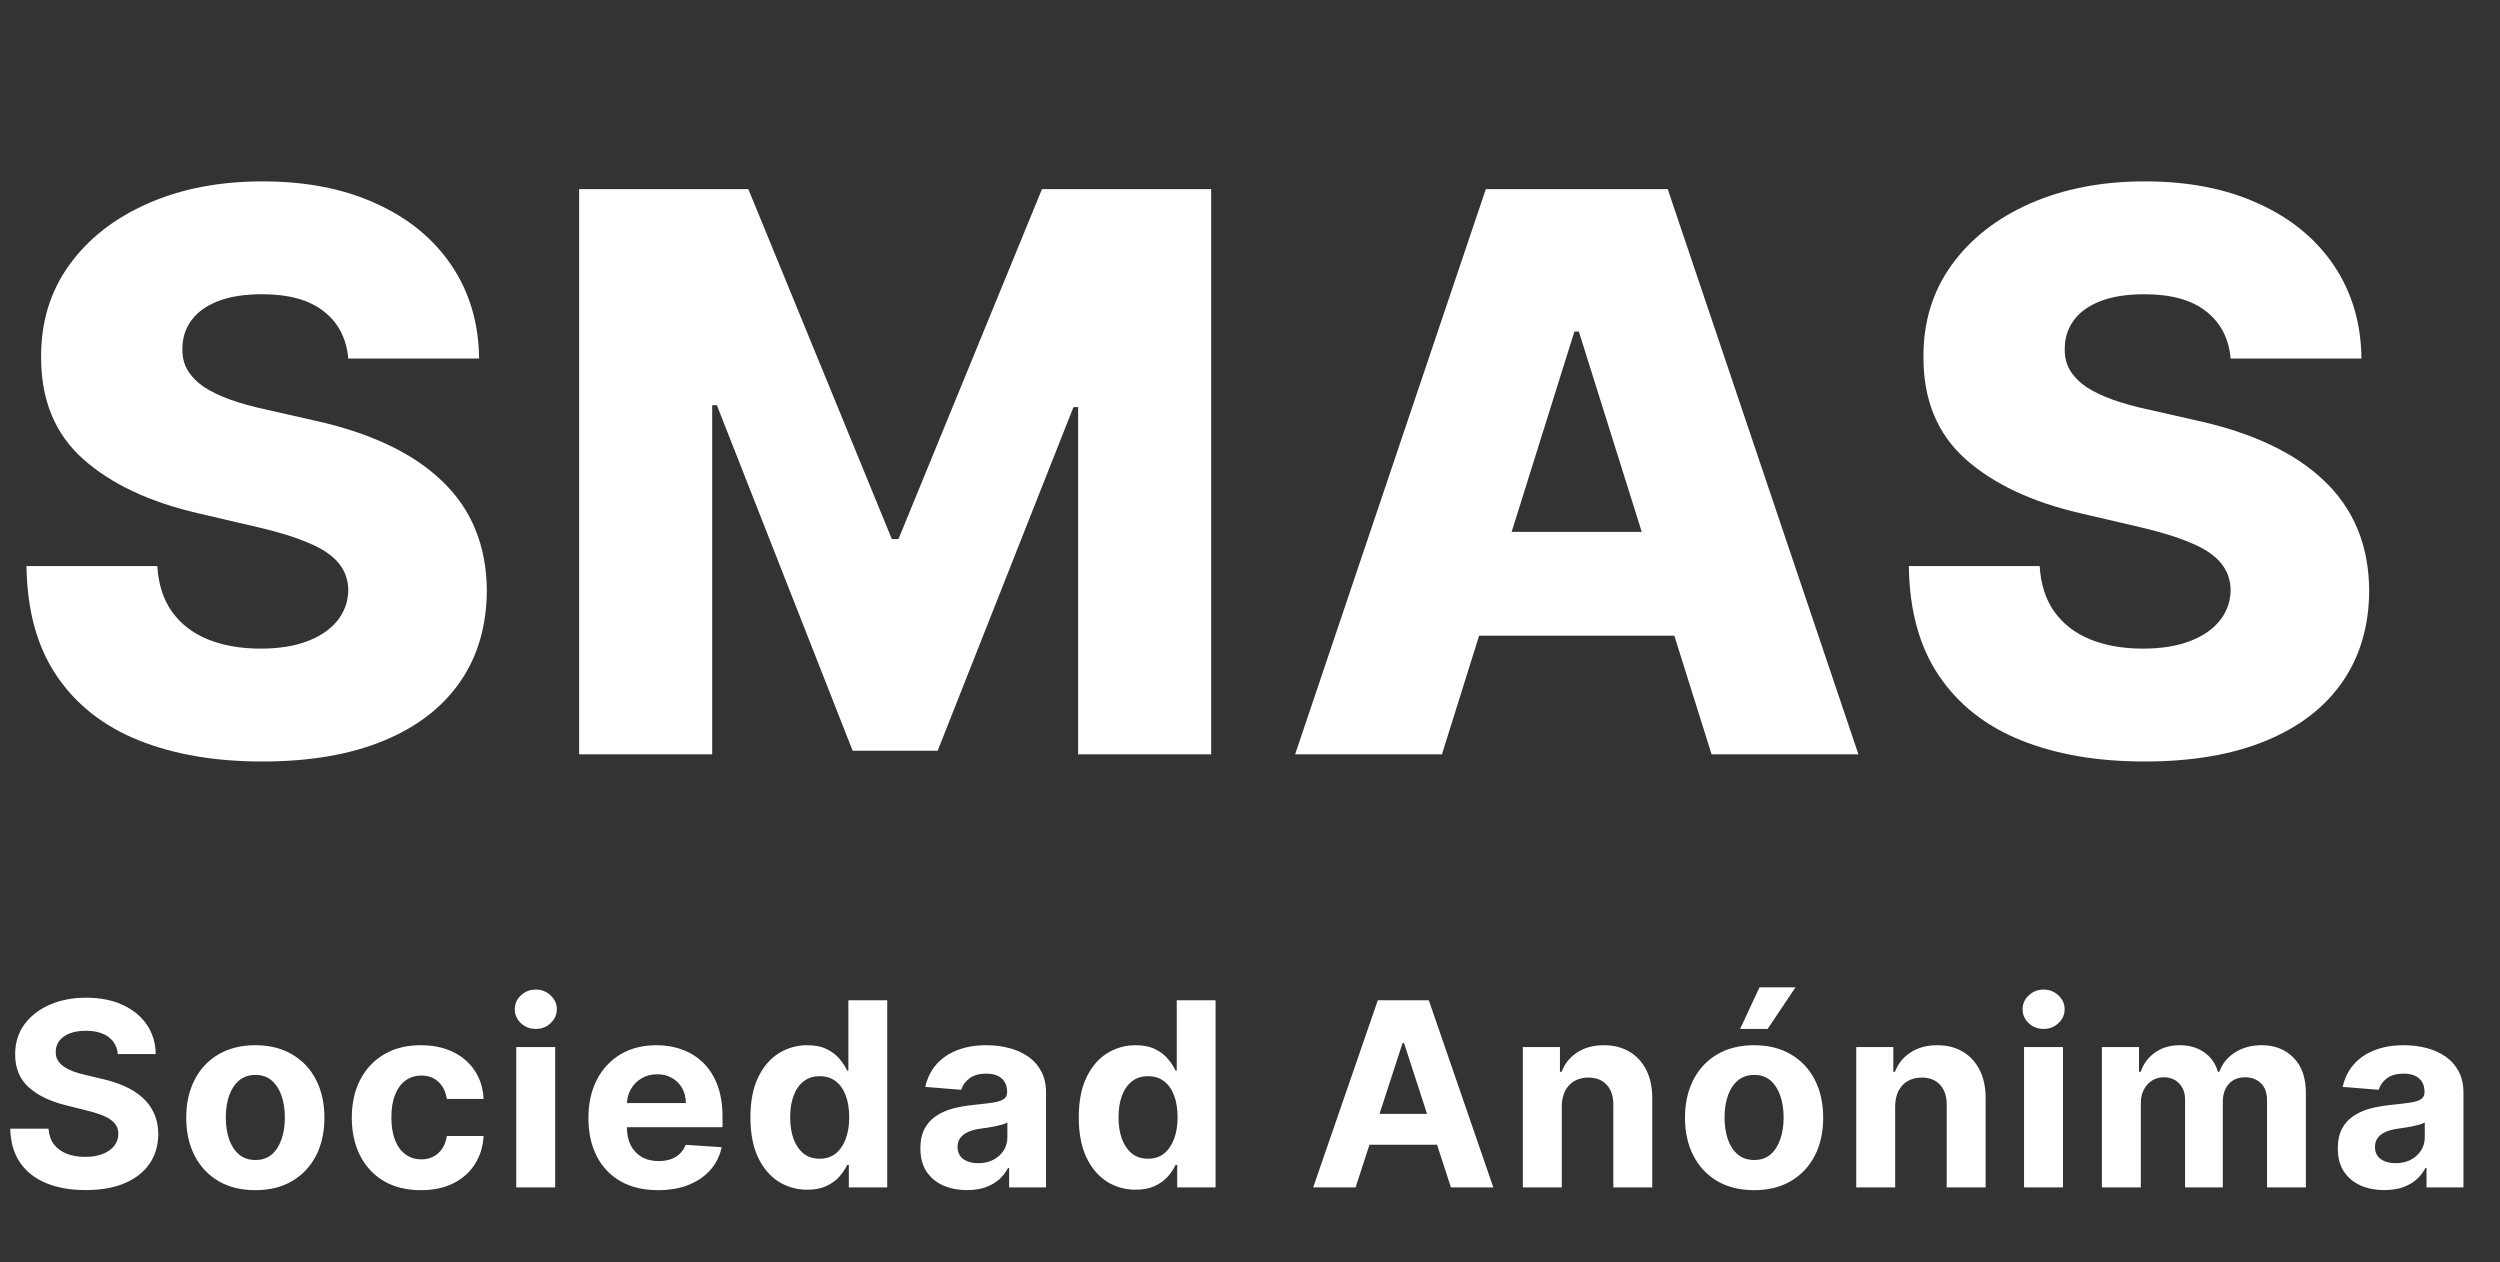 <svg width="103" height="52" viewBox="0 0 103 52" fill="none" xmlns="http://www.w3.org/2000/svg">
<rect x="0" y="0" width="103" height="52" fill="#333333" stroke="none"/>
<path d="M14.35 14.773C14.274 13.939 13.937 13.291 13.338 12.828C12.746 12.358 11.901 12.123 10.802 12.123C10.074 12.123 9.468 12.218 8.983 12.408C8.498 12.597 8.134 12.859 7.891 13.192C7.649 13.518 7.524 13.893 7.516 14.318C7.501 14.667 7.569 14.974 7.721 15.239C7.88 15.504 8.107 15.739 8.403 15.944C8.706 16.141 9.07 16.315 9.494 16.467C9.919 16.619 10.397 16.751 10.927 16.865L12.928 17.32C14.081 17.57 15.096 17.904 15.976 18.32C16.863 18.737 17.606 19.234 18.204 19.81C18.811 20.386 19.27 21.049 19.58 21.8C19.891 22.55 20.05 23.392 20.058 24.324C20.05 25.795 19.679 27.057 18.944 28.11C18.208 29.164 17.151 29.971 15.771 30.532C14.399 31.093 12.743 31.374 10.802 31.374C8.854 31.374 7.156 31.082 5.708 30.498C4.26 29.915 3.135 29.028 2.331 27.838C1.527 26.648 1.114 25.143 1.092 23.323H6.481C6.527 24.074 6.728 24.699 7.084 25.2C7.44 25.7 7.929 26.079 8.551 26.337C9.18 26.594 9.908 26.723 10.734 26.723C11.492 26.723 12.136 26.621 12.667 26.416C13.205 26.212 13.618 25.927 13.906 25.564C14.194 25.2 14.342 24.783 14.35 24.313C14.342 23.873 14.206 23.498 13.94 23.187C13.675 22.869 13.266 22.596 12.712 22.368C12.167 22.133 11.469 21.917 10.62 21.72L8.187 21.152C6.17 20.689 4.582 19.943 3.423 18.912C2.263 17.873 1.687 16.471 1.694 14.704C1.687 13.264 2.073 12.002 2.854 10.918C3.635 9.834 4.715 8.989 6.095 8.382C7.474 7.776 9.047 7.473 10.813 7.473C12.618 7.473 14.183 7.78 15.51 8.394C16.844 9 17.878 9.853 18.614 10.952C19.349 12.051 19.724 13.325 19.739 14.773H14.35ZM23.861 7.791H30.831L36.744 22.209H37.017L42.93 7.791H49.9V31.078H44.419V16.774H44.226L38.632 30.93H35.129L29.535 16.694H29.342V31.078H23.861V7.791ZM59.408 31.078H53.359L61.216 7.791H68.71L76.567 31.078H70.517L65.048 13.658H64.866L59.408 31.078ZM58.601 21.913H71.245V26.189H58.601V21.913ZM91.903 14.773C91.827 13.939 91.489 13.291 90.891 12.828C90.299 12.358 89.454 12.123 88.355 12.123C87.627 12.123 87.021 12.218 86.536 12.408C86.05 12.597 85.687 12.859 85.444 13.192C85.201 13.518 85.076 13.893 85.069 14.318C85.054 14.667 85.122 14.974 85.273 15.239C85.433 15.504 85.66 15.739 85.956 15.944C86.259 16.141 86.623 16.315 87.047 16.467C87.472 16.619 87.949 16.751 88.48 16.865L90.481 17.32C91.633 17.57 92.649 17.904 93.529 18.32C94.415 18.737 95.158 19.234 95.757 19.81C96.364 20.386 96.822 21.049 97.133 21.8C97.444 22.55 97.603 23.392 97.611 24.324C97.603 25.795 97.232 27.057 96.496 28.11C95.761 29.164 94.704 29.971 93.324 30.532C91.952 31.093 90.296 31.374 88.355 31.374C86.407 31.374 84.709 31.082 83.261 30.498C81.813 29.915 80.687 29.028 79.884 27.838C79.08 26.648 78.667 25.143 78.644 23.323H84.034C84.08 24.074 84.28 24.699 84.637 25.2C84.993 25.7 85.482 26.079 86.103 26.337C86.733 26.594 87.46 26.723 88.287 26.723C89.045 26.723 89.689 26.621 90.22 26.416C90.758 26.212 91.171 25.927 91.459 25.564C91.747 25.2 91.895 24.783 91.903 24.313C91.895 23.873 91.758 23.498 91.493 23.187C91.228 22.869 90.819 22.596 90.265 22.368C89.719 22.133 89.022 21.917 88.173 21.72L85.74 21.152C83.723 20.689 82.135 19.943 80.975 18.912C79.816 17.873 79.239 16.471 79.247 14.704C79.239 13.264 79.626 12.002 80.407 10.918C81.188 9.834 82.268 8.989 83.647 8.382C85.027 7.776 86.6 7.473 88.366 7.473C90.17 7.473 91.736 7.78 93.062 8.394C94.397 9 95.431 9.853 96.167 10.952C96.902 12.051 97.277 13.325 97.292 14.773H91.903Z" fill="white"/>
<path d="M4.854 43.428C4.824 43.124 4.694 42.888 4.466 42.72C4.237 42.552 3.927 42.468 3.536 42.468C3.27 42.468 3.045 42.505 2.862 42.581C2.679 42.654 2.538 42.755 2.44 42.886C2.345 43.016 2.297 43.164 2.297 43.33C2.292 43.468 2.321 43.589 2.384 43.691C2.449 43.794 2.538 43.884 2.651 43.959C2.764 44.032 2.894 44.096 3.042 44.151C3.191 44.204 3.349 44.249 3.517 44.286L4.21 44.452C4.546 44.528 4.855 44.628 5.136 44.753C5.417 44.879 5.661 45.033 5.867 45.217C6.072 45.4 6.232 45.616 6.345 45.864C6.46 46.113 6.519 46.398 6.522 46.719C6.519 47.191 6.399 47.6 6.16 47.947C5.924 48.29 5.583 48.558 5.136 48.748C4.692 48.937 4.156 49.031 3.528 49.031C2.906 49.031 2.363 48.936 1.902 48.745C1.442 48.554 1.083 48.272 0.825 47.898C0.569 47.521 0.434 47.055 0.422 46.501H1.999C2.017 46.759 2.091 46.975 2.222 47.148C2.355 47.319 2.532 47.448 2.753 47.536C2.976 47.621 3.228 47.664 3.509 47.664C3.786 47.664 4.025 47.624 4.229 47.544C4.434 47.463 4.594 47.352 4.707 47.209C4.82 47.065 4.876 46.901 4.876 46.715C4.876 46.542 4.825 46.396 4.722 46.278C4.621 46.16 4.473 46.06 4.278 45.977C4.084 45.894 3.847 45.819 3.566 45.751L2.726 45.54C2.076 45.382 1.563 45.135 1.186 44.799C0.81 44.462 0.623 44.009 0.625 43.439C0.623 42.972 0.747 42.564 0.998 42.215C1.251 41.867 1.599 41.594 2.041 41.398C2.483 41.203 2.985 41.105 3.547 41.105C4.119 41.105 4.619 41.203 5.046 41.398C5.475 41.594 5.809 41.867 6.047 42.215C6.286 42.564 6.409 42.969 6.416 43.428H4.854ZM10.52 49.035C9.935 49.035 9.429 48.91 9.002 48.662C8.578 48.411 8.25 48.062 8.019 47.615C7.788 47.166 7.673 46.645 7.673 46.053C7.673 45.455 7.788 44.933 8.019 44.486C8.25 44.037 8.578 43.688 9.002 43.439C9.429 43.188 9.935 43.063 10.52 43.063C11.105 43.063 11.609 43.188 12.033 43.439C12.46 43.688 12.789 44.037 13.02 44.486C13.251 44.933 13.366 45.455 13.366 46.053C13.366 46.645 13.251 47.166 13.02 47.615C12.789 48.062 12.46 48.411 12.033 48.662C11.609 48.91 11.105 49.035 10.52 49.035ZM10.527 47.792C10.793 47.792 11.015 47.717 11.194 47.566C11.372 47.413 11.506 47.205 11.597 46.941C11.69 46.678 11.736 46.378 11.736 46.041C11.736 45.705 11.69 45.405 11.597 45.141C11.506 44.878 11.372 44.669 11.194 44.516C11.015 44.363 10.793 44.286 10.527 44.286C10.259 44.286 10.033 44.363 9.849 44.516C9.669 44.669 9.532 44.878 9.439 45.141C9.349 45.405 9.303 45.705 9.303 46.041C9.303 46.378 9.349 46.678 9.439 46.941C9.532 47.205 9.669 47.413 9.849 47.566C10.033 47.717 10.259 47.792 10.527 47.792ZM17.341 49.035C16.748 49.035 16.239 48.909 15.812 48.658C15.388 48.405 15.061 48.053 14.833 47.604C14.607 47.154 14.494 46.637 14.494 46.053C14.494 45.46 14.608 44.94 14.837 44.494C15.068 44.044 15.395 43.694 15.819 43.443C16.244 43.19 16.748 43.063 17.333 43.063C17.838 43.063 18.28 43.154 18.659 43.338C19.038 43.521 19.338 43.778 19.559 44.109C19.779 44.441 19.901 44.83 19.924 45.277H18.41C18.367 44.988 18.255 44.756 18.071 44.58C17.89 44.402 17.653 44.313 17.36 44.313C17.111 44.313 16.894 44.381 16.708 44.516C16.525 44.649 16.382 44.844 16.279 45.1C16.176 45.356 16.125 45.666 16.125 46.03C16.125 46.399 16.175 46.713 16.275 46.971C16.378 47.23 16.522 47.427 16.708 47.562C16.894 47.698 17.111 47.766 17.36 47.766C17.543 47.766 17.707 47.728 17.853 47.653C18.001 47.578 18.123 47.468 18.218 47.325C18.316 47.18 18.38 47.005 18.41 46.802H19.924C19.899 47.244 19.778 47.633 19.562 47.969C19.349 48.303 19.054 48.564 18.677 48.752C18.301 48.941 17.855 49.035 17.341 49.035ZM21.269 48.922V43.138H22.873V48.922H21.269ZM22.075 42.392C21.836 42.392 21.632 42.313 21.461 42.155C21.293 41.995 21.209 41.803 21.209 41.579C21.209 41.358 21.293 41.169 21.461 41.011C21.632 40.85 21.836 40.77 22.075 40.77C22.313 40.77 22.517 40.85 22.685 41.011C22.855 41.169 22.941 41.358 22.941 41.579C22.941 41.803 22.855 41.995 22.685 42.155C22.517 42.313 22.313 42.392 22.075 42.392ZM27.112 49.035C26.517 49.035 26.005 48.914 25.576 48.673C25.149 48.43 24.82 48.086 24.589 47.642C24.358 47.195 24.243 46.666 24.243 46.056C24.243 45.461 24.358 44.939 24.589 44.49C24.82 44.041 25.145 43.69 25.564 43.439C25.986 43.188 26.481 43.063 27.048 43.063C27.43 43.063 27.785 43.124 28.114 43.247C28.445 43.368 28.734 43.55 28.98 43.793C29.228 44.037 29.421 44.343 29.559 44.712C29.698 45.078 29.767 45.508 29.767 46V46.44H24.883V45.446H28.257C28.257 45.215 28.206 45.011 28.106 44.833C28.006 44.654 27.866 44.515 27.688 44.414C27.512 44.312 27.308 44.26 27.074 44.26C26.831 44.26 26.615 44.317 26.427 44.43C26.241 44.54 26.095 44.689 25.99 44.878C25.884 45.063 25.83 45.27 25.828 45.499V46.444C25.828 46.73 25.881 46.977 25.986 47.186C26.094 47.394 26.246 47.555 26.442 47.668C26.637 47.781 26.87 47.837 27.138 47.837C27.317 47.837 27.48 47.812 27.628 47.762C27.776 47.712 27.903 47.636 28.008 47.536C28.114 47.436 28.194 47.313 28.249 47.167L29.733 47.265C29.657 47.621 29.503 47.933 29.27 48.199C29.039 48.462 28.74 48.668 28.373 48.816C28.009 48.962 27.589 49.035 27.112 49.035ZM33.263 49.016C32.824 49.016 32.426 48.903 32.069 48.677C31.715 48.449 31.434 48.113 31.226 47.672C31.02 47.227 30.917 46.683 30.917 46.037C30.917 45.375 31.024 44.824 31.237 44.384C31.45 43.943 31.734 43.612 32.088 43.394C32.444 43.173 32.835 43.063 33.259 43.063C33.583 43.063 33.853 43.118 34.069 43.228C34.287 43.336 34.463 43.472 34.596 43.635C34.731 43.796 34.834 43.954 34.904 44.109H34.953V41.21H36.554V48.922H34.972V47.995H34.904C34.829 48.156 34.722 48.316 34.584 48.474C34.449 48.629 34.272 48.759 34.053 48.861C33.838 48.964 33.574 49.016 33.263 49.016ZM33.771 47.739C34.03 47.739 34.248 47.669 34.426 47.529C34.607 47.385 34.745 47.186 34.84 46.93C34.938 46.674 34.987 46.374 34.987 46.03C34.987 45.686 34.94 45.387 34.844 45.134C34.749 44.88 34.611 44.684 34.43 44.546C34.249 44.408 34.03 44.339 33.771 44.339C33.508 44.339 33.285 44.411 33.105 44.554C32.924 44.697 32.787 44.895 32.694 45.149C32.601 45.402 32.555 45.696 32.555 46.03C32.555 46.366 32.601 46.664 32.694 46.922C32.79 47.178 32.926 47.379 33.105 47.525C33.285 47.668 33.508 47.739 33.771 47.739ZM39.84 49.031C39.471 49.031 39.142 48.967 38.853 48.839C38.565 48.708 38.336 48.516 38.168 48.263C38.002 48.007 37.92 47.688 37.92 47.306C37.92 46.985 37.979 46.715 38.097 46.497C38.215 46.278 38.375 46.103 38.579 45.97C38.782 45.837 39.013 45.736 39.271 45.668C39.532 45.601 39.806 45.553 40.092 45.525C40.429 45.49 40.7 45.458 40.906 45.427C41.111 45.395 41.261 45.347 41.354 45.284C41.447 45.222 41.493 45.129 41.493 45.006V44.983C41.493 44.745 41.418 44.56 41.267 44.43C41.119 44.299 40.908 44.234 40.635 44.234C40.346 44.234 40.116 44.298 39.945 44.426C39.775 44.551 39.662 44.709 39.606 44.9L38.123 44.78C38.198 44.428 38.346 44.125 38.567 43.868C38.788 43.61 39.073 43.412 39.422 43.274C39.773 43.133 40.18 43.063 40.642 43.063C40.963 43.063 41.271 43.1 41.565 43.176C41.861 43.251 42.123 43.368 42.352 43.526C42.583 43.684 42.764 43.887 42.898 44.136C43.031 44.382 43.097 44.677 43.097 45.021V48.922H41.576V48.12H41.531C41.438 48.3 41.314 48.46 41.158 48.598C41.002 48.733 40.815 48.84 40.597 48.918C40.379 48.993 40.126 49.031 39.84 49.031ZM40.299 47.924C40.535 47.924 40.744 47.877 40.925 47.785C41.105 47.689 41.247 47.561 41.35 47.401C41.453 47.24 41.504 47.058 41.504 46.855V46.241C41.454 46.273 41.385 46.303 41.297 46.331C41.212 46.356 41.115 46.38 41.007 46.403C40.899 46.423 40.791 46.442 40.684 46.459C40.575 46.474 40.478 46.488 40.39 46.501C40.202 46.528 40.037 46.572 39.897 46.632C39.756 46.693 39.647 46.774 39.569 46.877C39.491 46.977 39.452 47.103 39.452 47.254C39.452 47.472 39.531 47.639 39.689 47.755C39.85 47.867 40.053 47.924 40.299 47.924ZM46.791 49.016C46.352 49.016 45.954 48.903 45.597 48.677C45.243 48.449 44.962 48.113 44.754 47.672C44.548 47.227 44.445 46.683 44.445 46.037C44.445 45.375 44.552 44.824 44.765 44.384C44.978 43.943 45.262 43.612 45.616 43.394C45.973 43.173 46.363 43.063 46.787 43.063C47.111 43.063 47.381 43.118 47.597 43.228C47.815 43.336 47.991 43.472 48.124 43.635C48.26 43.796 48.362 43.954 48.433 44.109H48.482V41.21H50.082V48.922H48.501V47.995H48.433C48.357 48.156 48.251 48.316 48.113 48.474C47.977 48.629 47.8 48.759 47.582 48.861C47.366 48.964 47.102 49.016 46.791 49.016ZM47.299 47.739C47.558 47.739 47.776 47.669 47.955 47.529C48.135 47.385 48.273 47.186 48.369 46.93C48.467 46.674 48.516 46.374 48.516 46.03C48.516 45.686 48.468 45.387 48.373 45.134C48.277 44.88 48.139 44.684 47.958 44.546C47.778 44.408 47.558 44.339 47.299 44.339C47.036 44.339 46.814 44.411 46.633 44.554C46.452 44.697 46.315 44.895 46.222 45.149C46.13 45.402 46.083 45.696 46.083 46.03C46.083 46.366 46.13 46.664 46.222 46.922C46.318 47.178 46.455 47.379 46.633 47.525C46.814 47.668 47.036 47.739 47.299 47.739ZM55.85 48.922H54.103L56.766 41.21H58.867L61.525 48.922H59.778L57.846 42.972H57.786L55.85 48.922ZM55.741 45.891H59.868V47.163H55.741V45.891ZM64.345 45.578V48.922H62.741V43.138H64.27V44.158H64.338C64.466 43.822 64.68 43.556 64.982 43.36C65.283 43.162 65.648 43.063 66.077 43.063C66.479 43.063 66.829 43.151 67.128 43.326C67.427 43.502 67.659 43.753 67.825 44.079C67.99 44.403 68.073 44.79 68.073 45.239V48.922H66.469V45.525C66.472 45.171 66.381 44.895 66.198 44.697C66.015 44.496 65.762 44.396 65.441 44.396C65.225 44.396 65.034 44.442 64.869 44.535C64.706 44.628 64.578 44.763 64.485 44.942C64.394 45.117 64.348 45.33 64.345 45.578ZM72.269 49.035C71.684 49.035 71.178 48.91 70.751 48.662C70.327 48.411 69.999 48.062 69.769 47.615C69.537 47.166 69.422 46.645 69.422 46.053C69.422 45.455 69.537 44.933 69.769 44.486C69.999 44.037 70.327 43.688 70.751 43.439C71.178 43.188 71.684 43.063 72.269 43.063C72.854 43.063 73.358 43.188 73.782 43.439C74.209 43.688 74.538 44.037 74.769 44.486C75 44.933 75.115 45.455 75.115 46.053C75.115 46.645 75 47.166 74.769 47.615C74.538 48.062 74.209 48.411 73.782 48.662C73.358 48.91 72.854 49.035 72.269 49.035ZM72.276 47.792C72.542 47.792 72.764 47.717 72.943 47.566C73.121 47.413 73.255 47.205 73.346 46.941C73.439 46.678 73.485 46.378 73.485 46.041C73.485 45.705 73.439 45.405 73.346 45.141C73.255 44.878 73.121 44.669 72.943 44.516C72.764 44.363 72.542 44.286 72.276 44.286C72.008 44.286 71.782 44.363 71.599 44.516C71.418 44.669 71.281 44.878 71.188 45.141C71.098 45.405 71.052 45.705 71.052 46.041C71.052 46.378 71.098 46.678 71.188 46.941C71.281 47.205 71.418 47.413 71.599 47.566C71.782 47.717 72.008 47.792 72.276 47.792ZM71.693 42.392L72.491 40.679H73.975L72.826 42.392H71.693ZM78.081 45.578V48.922H76.477V43.138H78.005V44.158H78.073C78.201 43.822 78.416 43.556 78.717 43.36C79.018 43.162 79.383 43.063 79.813 43.063C80.214 43.063 80.565 43.151 80.863 43.326C81.162 43.502 81.394 43.753 81.56 44.079C81.726 44.403 81.808 44.79 81.808 45.239V48.922H80.204V45.525C80.207 45.171 80.117 44.895 79.933 44.697C79.75 44.496 79.498 44.396 79.176 44.396C78.96 44.396 78.77 44.442 78.604 44.535C78.441 44.628 78.313 44.763 78.22 44.942C78.13 45.117 78.083 45.33 78.081 45.578ZM83.391 48.922V43.138H84.995V48.922H83.391ZM84.197 42.392C83.958 42.392 83.754 42.313 83.583 42.155C83.415 41.995 83.331 41.803 83.331 41.579C83.331 41.358 83.415 41.169 83.583 41.011C83.754 40.85 83.958 40.77 84.197 40.77C84.435 40.77 84.638 40.85 84.807 41.011C84.977 41.169 85.063 41.358 85.063 41.579C85.063 41.803 84.977 41.995 84.807 42.155C84.638 42.313 84.435 42.392 84.197 42.392ZM86.598 48.922V43.138H88.127V44.158H88.195C88.315 43.82 88.516 43.552 88.797 43.356C89.078 43.161 89.415 43.063 89.806 43.063C90.203 43.063 90.54 43.162 90.819 43.36C91.098 43.556 91.283 43.822 91.376 44.158H91.437C91.555 43.827 91.768 43.562 92.077 43.364C92.388 43.163 92.756 43.063 93.18 43.063C93.72 43.063 94.158 43.235 94.494 43.579C94.833 43.92 95.002 44.404 95.002 45.032V48.922H93.402V45.348C93.402 45.027 93.317 44.786 93.146 44.625C92.975 44.465 92.762 44.384 92.506 44.384C92.215 44.384 91.988 44.477 91.824 44.663C91.661 44.846 91.58 45.089 91.58 45.39V48.922H90.025V45.314C90.025 45.031 89.943 44.805 89.78 44.637C89.619 44.468 89.407 44.384 89.143 44.384C88.965 44.384 88.805 44.43 88.661 44.52C88.521 44.608 88.409 44.732 88.326 44.893C88.243 45.051 88.202 45.237 88.202 45.45V48.922H86.598ZM98.237 49.031C97.868 49.031 97.539 48.967 97.25 48.839C96.962 48.708 96.733 48.516 96.565 48.263C96.399 48.007 96.317 47.688 96.317 47.306C96.317 46.985 96.376 46.715 96.493 46.497C96.612 46.278 96.772 46.103 96.975 45.97C97.179 45.837 97.41 45.736 97.668 45.668C97.929 45.601 98.203 45.553 98.489 45.525C98.826 45.49 99.097 45.458 99.302 45.427C99.508 45.395 99.658 45.347 99.751 45.284C99.844 45.222 99.89 45.129 99.89 45.006V44.983C99.89 44.745 99.815 44.56 99.664 44.43C99.516 44.299 99.305 44.234 99.031 44.234C98.743 44.234 98.513 44.298 98.342 44.426C98.172 44.551 98.059 44.709 98.004 44.9L96.52 44.78C96.595 44.428 96.743 44.125 96.964 43.868C97.185 43.61 97.47 43.412 97.819 43.274C98.17 43.133 98.577 43.063 99.039 43.063C99.36 43.063 99.668 43.1 99.962 43.176C100.258 43.251 100.52 43.368 100.748 43.526C100.979 43.684 101.161 43.887 101.294 44.136C101.428 44.382 101.494 44.677 101.494 45.021V48.922H99.973V48.12H99.928C99.835 48.3 99.71 48.46 99.555 48.598C99.399 48.733 99.212 48.84 98.994 48.918C98.775 48.993 98.523 49.031 98.237 49.031ZM98.696 47.924C98.932 47.924 99.141 47.877 99.321 47.785C99.502 47.689 99.644 47.561 99.747 47.401C99.85 47.24 99.901 47.058 99.901 46.855V46.241C99.851 46.273 99.782 46.303 99.694 46.331C99.609 46.356 99.512 46.38 99.404 46.403C99.296 46.423 99.188 46.442 99.08 46.459C98.972 46.474 98.874 46.488 98.787 46.501C98.598 46.528 98.434 46.572 98.293 46.632C98.153 46.693 98.044 46.774 97.966 46.877C97.888 46.977 97.849 47.103 97.849 47.254C97.849 47.472 97.928 47.639 98.086 47.755C98.247 47.867 98.45 47.924 98.696 47.924Z" fill="white"/>
</svg>
